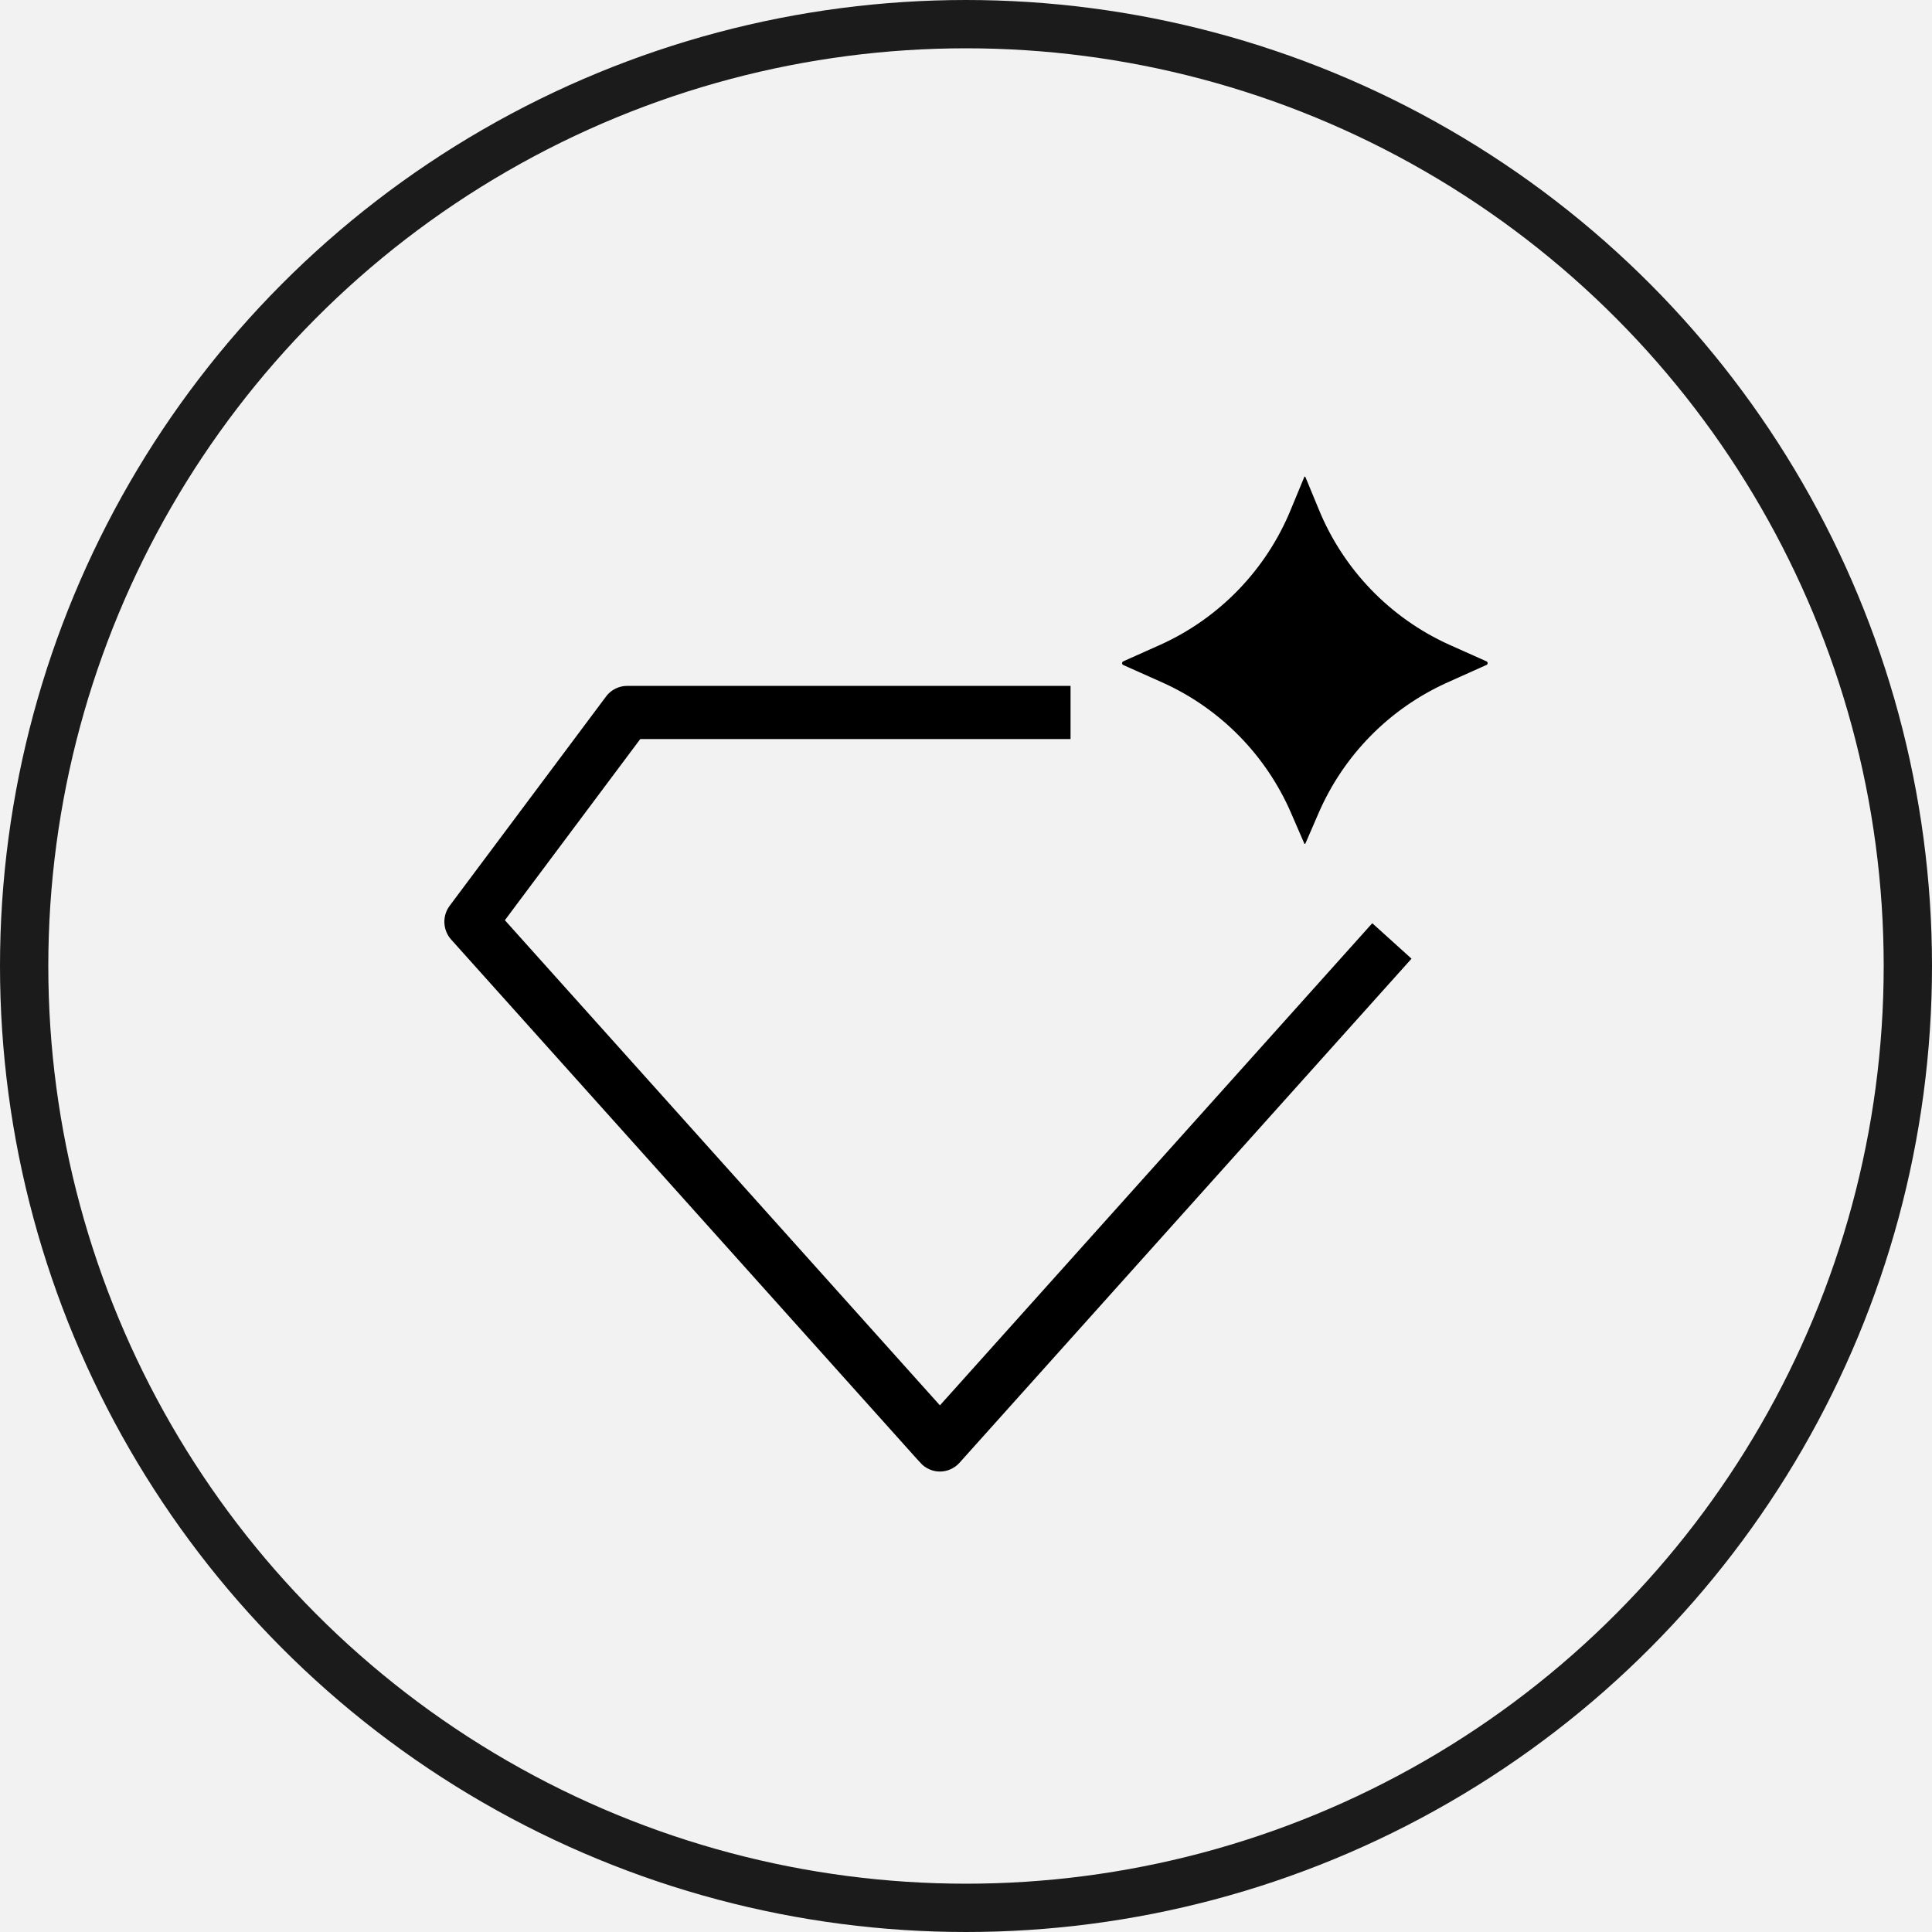 <svg xmlns="http://www.w3.org/2000/svg" fill="none" viewBox="0 0 120 120" height="120" width="120">
<rect x="0" y="0" width="120" height="120" fill="#808080" stroke="none"/>
<g clip-path="url(#clip0_5524_208)">
<rect fill="#F2F2F2" height="120" width="120"></rect>
<circle stroke-width="3" stroke="#1C1B1B" r="58.5" cy="60" cx="60"></circle>
<g clip-path="url(#clip1_5524_208)">
<path stroke-width="1.6" stroke="#F2F2F2" fill="black" d="M38.952 41.803H67.294V46.703H40.17L39.93 47.023L32.783 56.585L32.392 57.11L32.829 57.598L57.784 85.427L58.38 86.091L58.976 85.427L85.175 56.21L88.8 59.486L60.19 91.391C59.962 91.645 59.682 91.849 59.37 91.988C59.058 92.128 58.721 92.2 58.38 92.2C58.039 92.2 57.702 92.128 57.39 91.988C57.078 91.849 56.798 91.645 56.569 91.391H56.568L27.428 58.893C27.049 58.471 26.828 57.93 26.803 57.362C26.78 56.865 26.909 56.375 27.169 55.956L27.288 55.781L37.002 42.782C37.229 42.478 37.524 42.231 37.862 42.062C38.201 41.892 38.574 41.803 38.952 41.803ZM81.046 28.8C81.214 28.8 81.378 28.851 81.518 28.946C81.657 29.041 81.764 29.177 81.826 29.335L81.832 29.349L82.65 31.331V31.332C84.104 34.884 86.859 37.742 90.351 39.317L90.353 39.318L92.666 40.351V40.352C92.825 40.425 92.96 40.543 93.055 40.691C93.149 40.84 93.2 41.013 93.2 41.19C93.2 41.366 93.15 41.54 93.055 41.688C92.961 41.836 92.826 41.952 92.669 42.025L90.216 43.126L90.215 43.127C86.81 44.658 84.101 47.414 82.621 50.851L81.825 52.688C81.517 53.395 80.573 53.391 80.269 52.69L79.472 50.851C77.994 47.414 75.285 44.657 71.881 43.124L71.878 43.123L69.428 42.029H69.429C69.27 41.956 69.135 41.838 69.041 41.69C68.947 41.541 68.895 41.368 68.895 41.191C68.895 41.015 68.947 40.842 69.041 40.693C69.112 40.582 69.205 40.488 69.314 40.417L69.429 40.353L71.743 39.318L71.745 39.317C75.235 37.741 77.989 34.883 79.441 31.331L80.261 29.349L80.267 29.335C80.329 29.177 80.436 29.041 80.575 28.946C80.714 28.851 80.878 28.8 81.046 28.8Z"></path>
</g>
</g>
<defs>
<clipPath id="clip0_5524_208">
<rect fill="white" height="120" width="120"></rect>
</clipPath>
<clipPath id="clip1_5524_208">
<rect transform="translate(26 28)" fill="white" height="65" width="68"></rect>
</clipPath>
</defs>
</svg>
